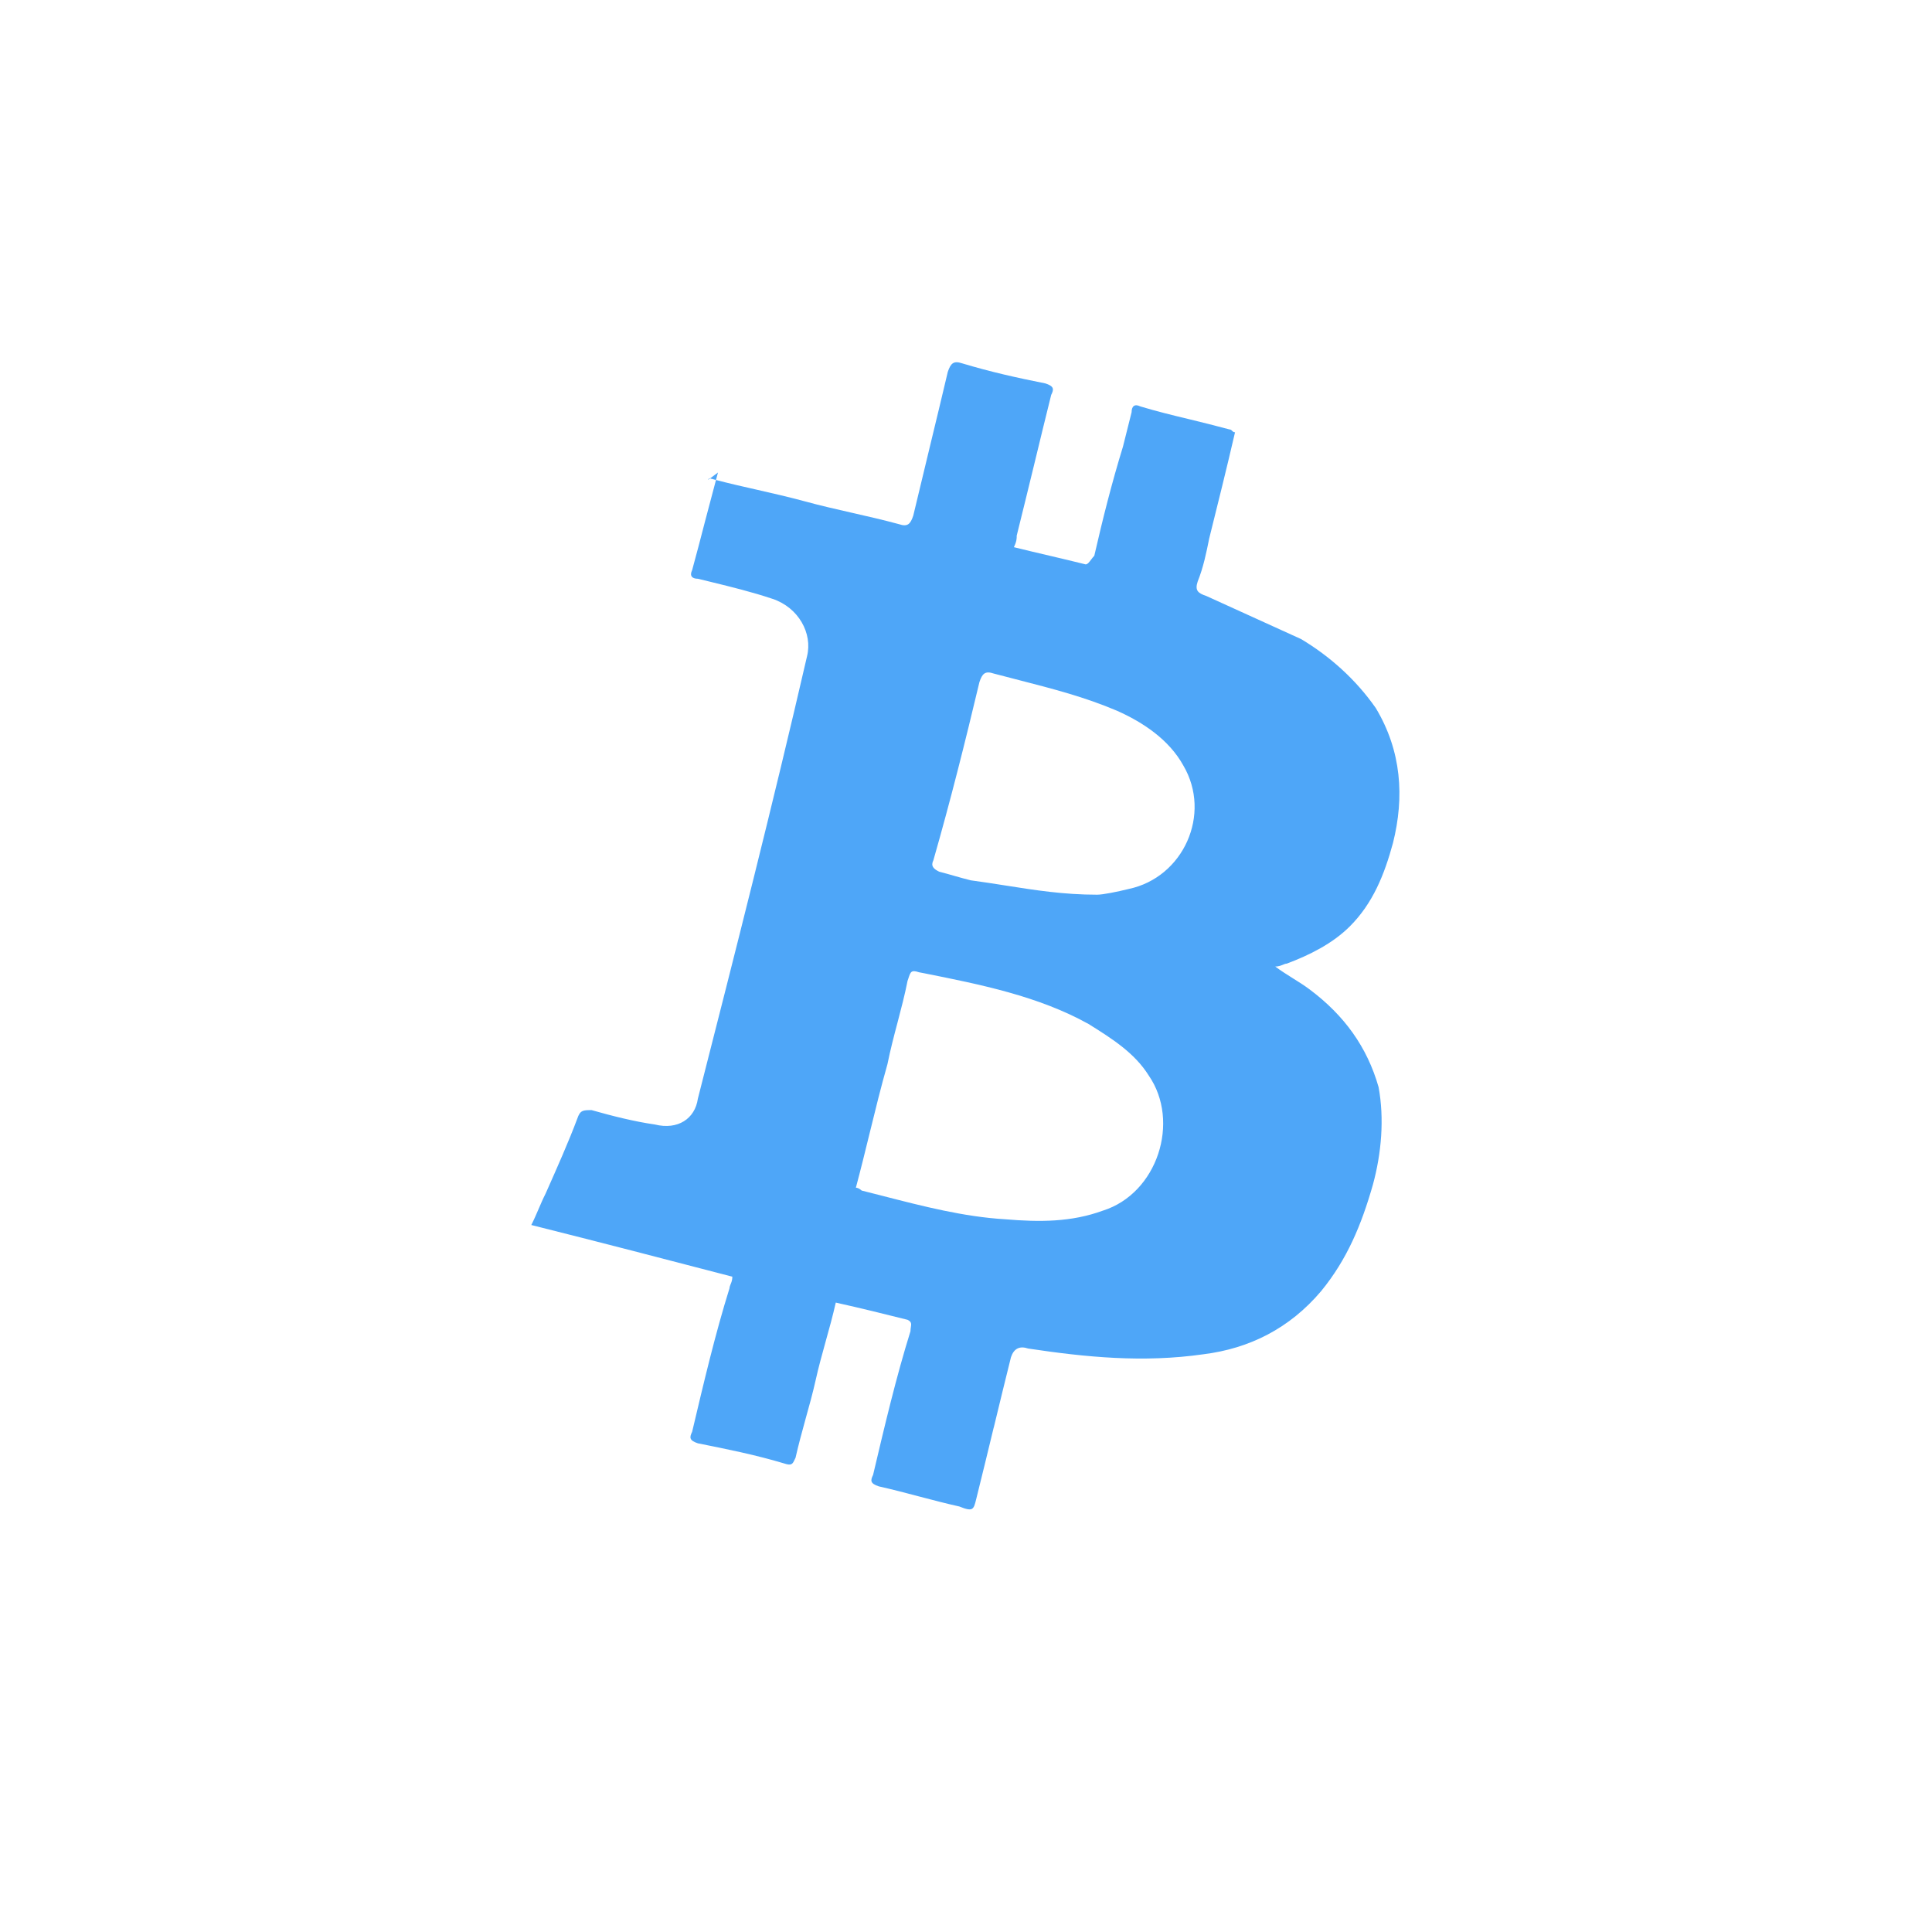 <svg width="32" height="32" viewBox="0 0 32 32" fill="none" xmlns="http://www.w3.org/2000/svg">
<path fill-rule="evenodd" clip-rule="evenodd" d="M11.75 7.921L11.761 7.924C11.707 7.963 11.718 7.953 11.75 7.921ZM11.859 7.95L11.892 7.826L11.892 7.826C11.829 7.873 11.787 7.904 11.761 7.924C11.793 7.933 11.826 7.941 11.859 7.95ZM11.859 7.95C11.799 8.173 11.738 8.404 11.678 8.634L11.678 8.634C11.607 8.908 11.536 9.182 11.464 9.443C11.417 9.538 11.464 9.586 11.559 9.586C11.634 9.605 11.71 9.623 11.789 9.642L11.789 9.642C12.108 9.72 12.452 9.804 12.796 9.919C13.225 10.062 13.462 10.49 13.367 10.87C12.796 13.344 12.178 15.771 11.559 18.197L11.559 18.197L11.559 18.197C11.512 18.53 11.226 18.72 10.846 18.625C10.513 18.578 10.132 18.482 9.799 18.387C9.656 18.387 9.609 18.387 9.561 18.53C9.419 18.91 9.228 19.339 9.038 19.767C8.99 19.862 8.955 19.945 8.919 20.029C8.883 20.112 8.848 20.195 8.8 20.29C9.942 20.576 11.036 20.861 12.13 21.146C12.13 21.202 12.114 21.242 12.1 21.274C12.091 21.297 12.083 21.317 12.083 21.337C11.845 22.098 11.655 22.907 11.464 23.715C11.417 23.811 11.417 23.858 11.559 23.906L11.559 23.906C12.035 24.001 12.511 24.096 12.987 24.239C13.112 24.281 13.127 24.249 13.162 24.175C13.166 24.166 13.171 24.155 13.177 24.144C13.225 23.93 13.284 23.715 13.343 23.501C13.403 23.287 13.462 23.073 13.51 22.859C13.557 22.645 13.617 22.431 13.676 22.217C13.736 22.003 13.795 21.789 13.843 21.575C14.271 21.67 14.652 21.765 15.032 21.86L15.032 21.86C15.101 21.894 15.095 21.929 15.087 21.981C15.084 22.001 15.08 22.024 15.08 22.05C14.842 22.812 14.652 23.62 14.461 24.429L14.461 24.429C14.414 24.524 14.414 24.572 14.556 24.619C14.771 24.667 14.997 24.726 15.223 24.786C15.449 24.845 15.675 24.905 15.889 24.952C16.116 25.044 16.126 25.004 16.168 24.834L16.174 24.81C16.269 24.429 16.364 24.037 16.459 23.644L16.459 23.644L16.46 23.644C16.555 23.251 16.65 22.859 16.745 22.479C16.793 22.336 16.888 22.288 17.03 22.336C17.982 22.479 18.933 22.574 19.932 22.431C20.694 22.336 21.36 22.003 21.883 21.384C22.311 20.861 22.549 20.29 22.739 19.624C22.882 19.101 22.93 18.53 22.834 18.007C22.644 17.34 22.264 16.817 21.693 16.389C21.598 16.318 21.502 16.258 21.407 16.199C21.312 16.139 21.217 16.08 21.122 16.009C21.177 16.009 21.217 15.992 21.25 15.979C21.273 15.969 21.292 15.961 21.312 15.961C21.693 15.818 22.073 15.628 22.359 15.342C22.739 14.962 22.93 14.486 23.072 13.963C23.263 13.202 23.215 12.44 22.787 11.727C22.454 11.251 22.026 10.87 21.55 10.585L19.98 9.871C19.837 9.824 19.79 9.776 19.837 9.633C19.932 9.396 19.98 9.158 20.028 8.92C20.17 8.349 20.313 7.778 20.456 7.16C20.432 7.16 20.42 7.148 20.408 7.136C20.396 7.124 20.384 7.112 20.361 7.112C20.135 7.051 19.919 6.998 19.707 6.946C19.427 6.879 19.157 6.813 18.886 6.731C18.791 6.684 18.743 6.731 18.743 6.827L18.6 7.397C18.41 8.016 18.267 8.587 18.125 9.205C18.109 9.221 18.093 9.242 18.077 9.263C18.045 9.306 18.014 9.348 17.982 9.348C17.792 9.3 17.589 9.253 17.387 9.205L17.387 9.205L17.387 9.205C17.185 9.158 16.983 9.11 16.793 9.063C16.84 8.967 16.84 8.92 16.84 8.872C16.935 8.492 17.03 8.099 17.126 7.707C17.221 7.314 17.316 6.922 17.411 6.541C17.459 6.446 17.459 6.398 17.316 6.351C16.84 6.256 16.412 6.161 15.936 6.018C15.793 5.97 15.746 6.018 15.698 6.161C15.603 6.565 15.508 6.957 15.413 7.35C15.318 7.742 15.223 8.135 15.127 8.539C15.08 8.682 15.032 8.73 14.89 8.682C14.628 8.611 14.366 8.551 14.105 8.492L14.105 8.492C13.843 8.432 13.581 8.373 13.32 8.301C13.058 8.23 12.796 8.171 12.535 8.111L12.535 8.111C12.309 8.06 12.084 8.009 11.859 7.95ZM14.176 19.672C14.223 19.672 14.271 19.719 14.271 19.719C14.39 19.749 14.51 19.78 14.632 19.811L14.632 19.811C15.286 19.979 15.968 20.155 16.65 20.195C17.221 20.243 17.744 20.243 18.267 20.052C19.171 19.767 19.552 18.578 19.028 17.816C18.791 17.436 18.41 17.198 18.029 16.96C17.198 16.498 16.233 16.305 15.306 16.12L15.222 16.104C15.092 16.06 15.081 16.096 15.044 16.211L15.032 16.246C14.985 16.484 14.925 16.71 14.866 16.936L14.866 16.936C14.806 17.162 14.747 17.388 14.699 17.626C14.591 18.006 14.498 18.385 14.403 18.773C14.331 19.067 14.258 19.365 14.176 19.672ZM18.695 14.724C18.505 14.771 18.267 14.819 18.172 14.819C17.62 14.819 17.143 14.744 16.65 14.666C16.464 14.637 16.275 14.607 16.079 14.581C15.984 14.557 15.9 14.534 15.817 14.51C15.734 14.486 15.651 14.462 15.556 14.438C15.46 14.391 15.413 14.343 15.46 14.248C15.746 13.249 15.984 12.298 16.222 11.299C16.269 11.156 16.317 11.108 16.459 11.156C16.601 11.194 16.741 11.23 16.879 11.265C17.438 11.409 17.971 11.546 18.505 11.774C18.933 11.965 19.362 12.25 19.599 12.678C20.075 13.487 19.599 14.534 18.695 14.724Z" fill="#4EA6F8"/>
</svg>

